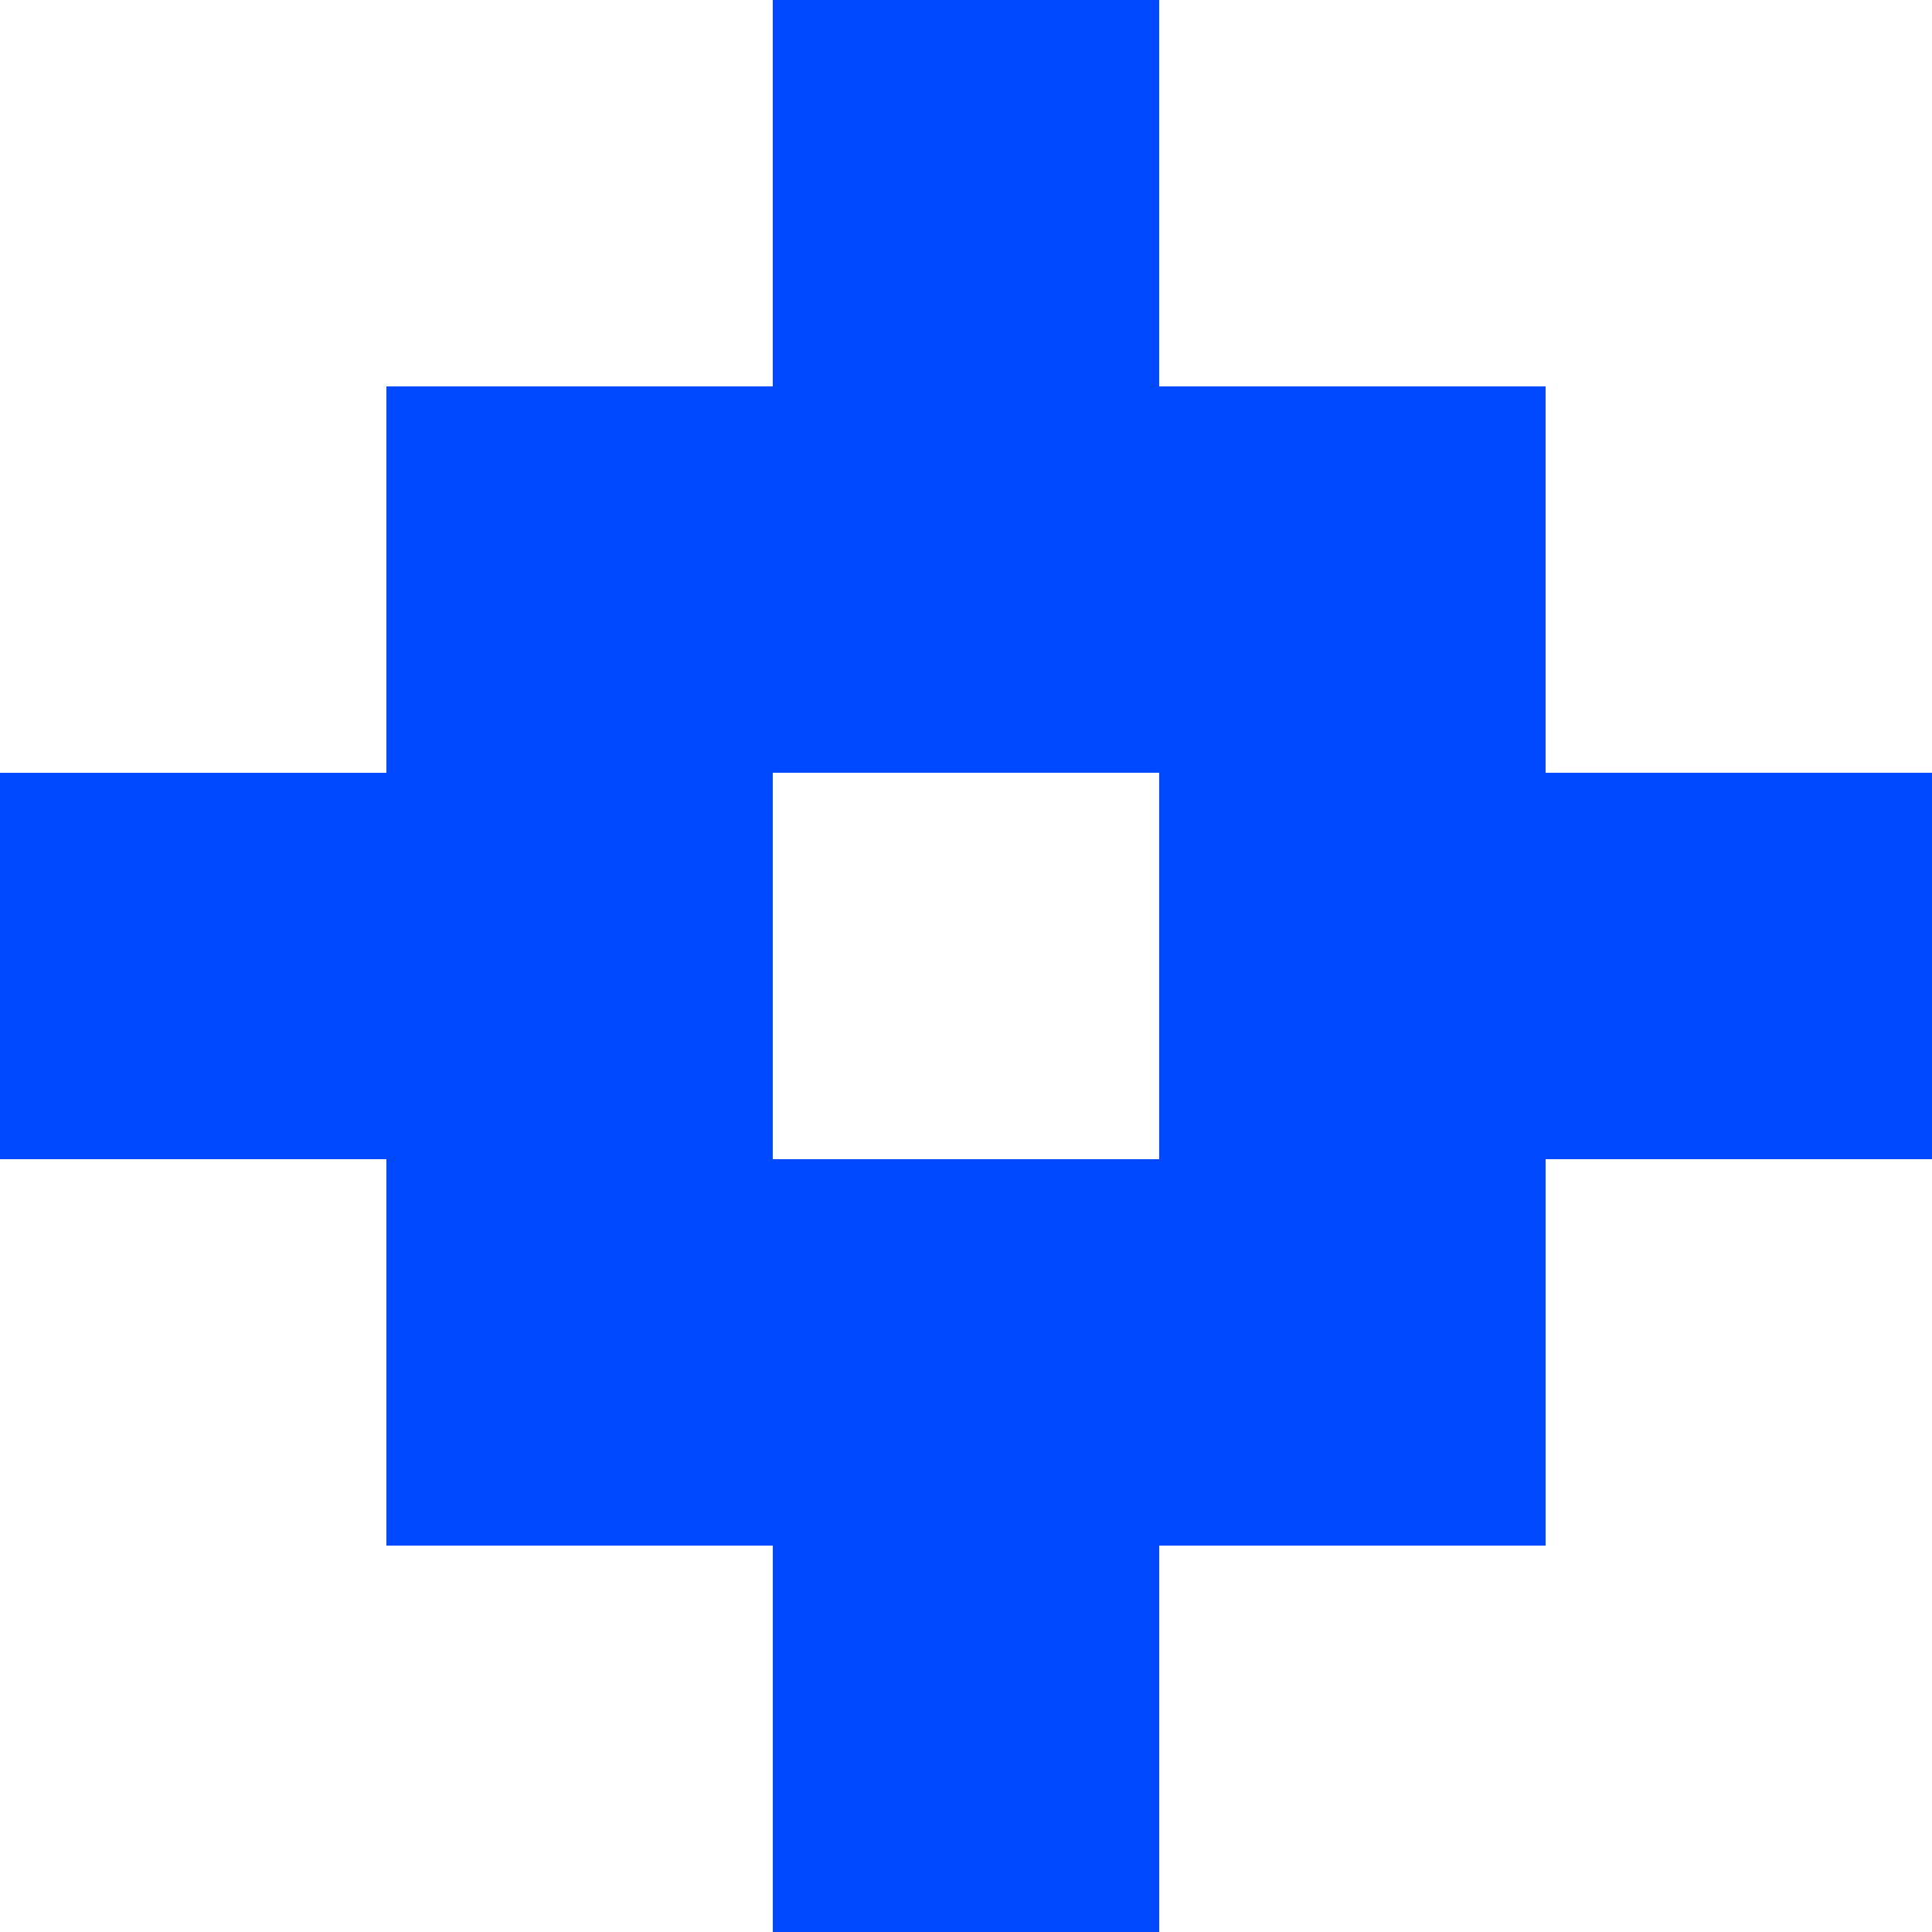 <?xml version="1.0" encoding="UTF-8" standalone="no"?><svg xmlns="http://www.w3.org/2000/svg" width="39.809" height="39.809" viewBox="0 0 39.809 39.809"><path d="M31.847,15.923V7.962H23.885V0H15.923V7.962H7.962v7.962H0V23.885H7.962v7.962h7.962v7.962h7.962V31.847h7.962V23.885h7.962V15.923ZM23.885,23.885H15.923V15.923h7.962Z" fill="#0049ff"/></svg>